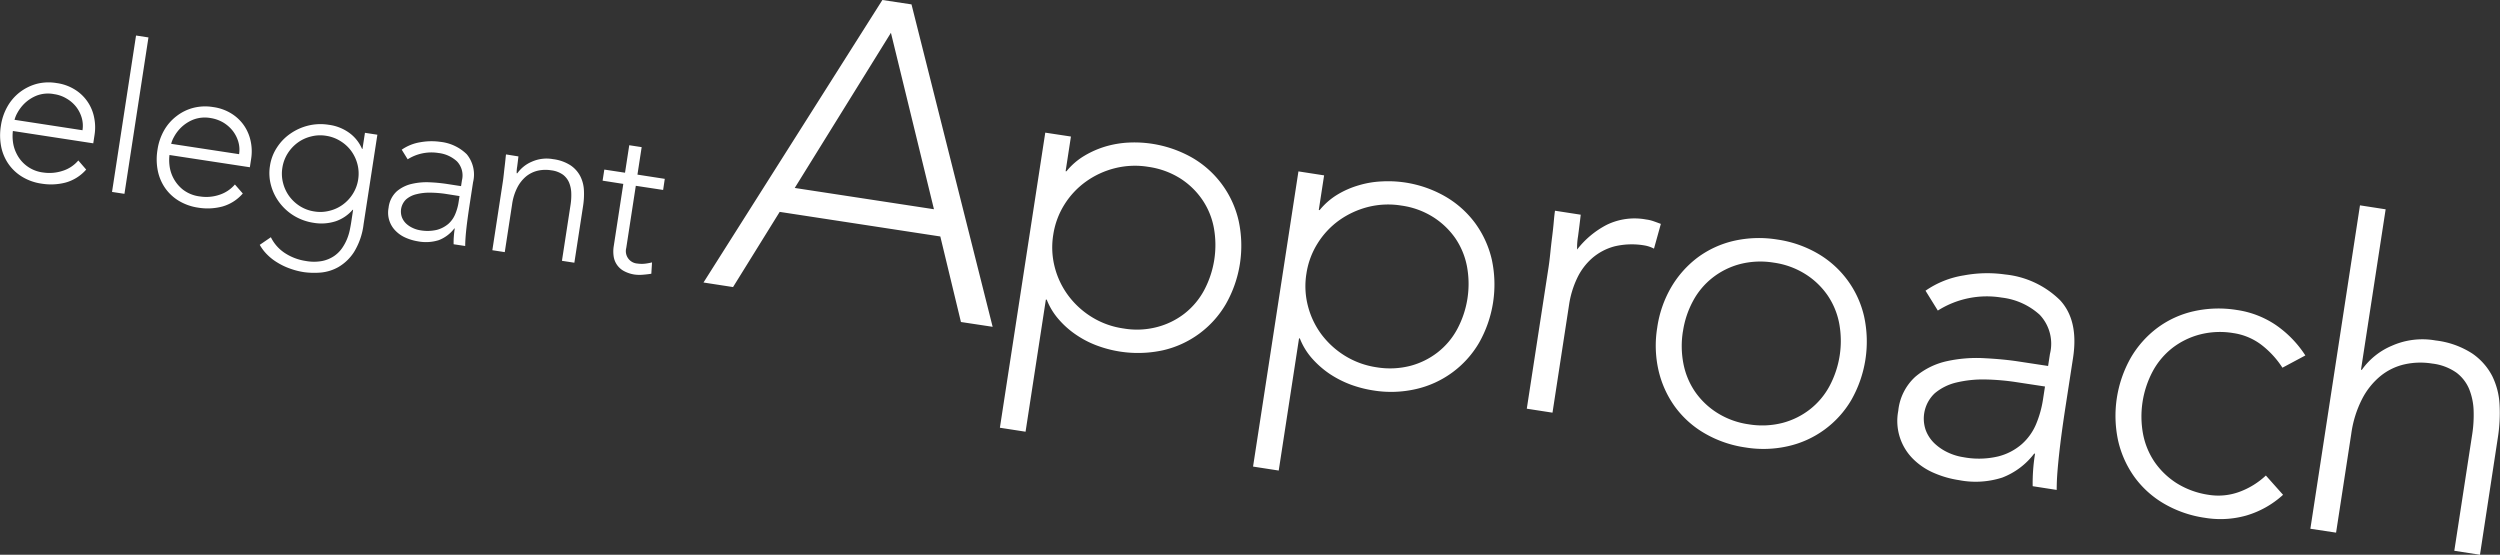 <svg xmlns="http://www.w3.org/2000/svg" width="301.938" height="67" viewBox="0 0 301.938 67">
  <rect x="0" y="0" width="301.938" height="67" fill="#333333" stroke="none"/>
  <defs>
    <style>
      .cls-1 {
        fill: #fff;
        fill-rule: evenodd;
      }
    </style>
  </defs>
  <path id="text03_1.svg" class="cls-1" d="M325.44,2409.48a5.117,5.117,0,0,1-2.456,1.56,6.971,6.971,0,0,1-2.927.14,6.145,6.145,0,0,1-2.333-.82,5.459,5.459,0,0,1-1.657-1.54,5.584,5.584,0,0,1-.894-2.11,7.068,7.068,0,0,1-.034-2.52,6.632,6.632,0,0,1,.794-2.33,5.761,5.761,0,0,1,1.5-1.73,5.909,5.909,0,0,1,2.022-1,5.8,5.8,0,0,1,2.4-.1,5.588,5.588,0,0,1,2.268.82,5.1,5.1,0,0,1,2.285,3.38,5.875,5.875,0,0,1,.047,2.03l-0.161,1.05-9.707-1.49a5.181,5.181,0,0,0,0,1.24,4.35,4.35,0,0,0,.467,1.54,4.122,4.122,0,0,0,3.242,2.24,5.08,5.08,0,0,0,2.311-.21,4.058,4.058,0,0,0,1.882-1.25Zm-0.447-4.75a3.447,3.447,0,0,0-.091-1.5,3.994,3.994,0,0,0-.668-1.32,4.079,4.079,0,0,0-1.151-1,4,4,0,0,0-1.517-.54,3.84,3.84,0,0,0-2.117.18,4.594,4.594,0,0,0-1.465.95,4.916,4.916,0,0,0-.87,1.16,3.51,3.51,0,0,0-.328.81Zm6.468-11.44,1.5,0.23-2.9,18.89-1.5-.23Zm12.893,19.08a5.075,5.075,0,0,1-2.456,1.57,6.974,6.974,0,0,1-2.928.14,6.308,6.308,0,0,1-2.332-.82,5.451,5.451,0,0,1-1.658-1.54,5.635,5.635,0,0,1-.893-2.11,7.091,7.091,0,0,1-.035-2.52,6.706,6.706,0,0,1,.794-2.34,5.721,5.721,0,0,1,1.5-1.72,5.579,5.579,0,0,1,2.022-1,5.8,5.8,0,0,1,2.4-.1,5.583,5.583,0,0,1,2.268.82,5.123,5.123,0,0,1,1.515,1.48,5.254,5.254,0,0,1,.771,1.9,5.823,5.823,0,0,1,.046,2.02l-0.161,1.05-9.707-1.48a5.234,5.234,0,0,0,0,1.24,4.37,4.37,0,0,0,1.622,2.94,4.168,4.168,0,0,0,2.087.83,4.94,4.94,0,0,0,2.311-.2,4.13,4.13,0,0,0,1.882-1.25Zm-0.448-4.75a3.426,3.426,0,0,0-.09-1.49,4,4,0,0,0-.669-1.32A4.26,4.26,0,0,0,342,2403.8a4.371,4.371,0,0,0-1.517-.54,3.926,3.926,0,0,0-2.116.19,4.572,4.572,0,0,0-1.465.95,4.722,4.722,0,0,0-.87,1.16,3.417,3.417,0,0,0-.328.81Zm15.039,8.45a8.266,8.266,0,0,1-1.158,3.37,5.566,5.566,0,0,1-1.88,1.81,5.267,5.267,0,0,1-2.162.67,9.168,9.168,0,0,1-1.99-.05,8.679,8.679,0,0,1-1.689-.43,7.74,7.74,0,0,1-1.516-.72,6.164,6.164,0,0,1-1.247-.97,5.309,5.309,0,0,1-.9-1.18l1.343-.92a4.815,4.815,0,0,0,1.748,1.95,6.3,6.3,0,0,0,2.472.92,5.483,5.483,0,0,0,1.985,0,3.96,3.96,0,0,0,1.422-.59,3.81,3.81,0,0,0,.965-0.95,5.829,5.829,0,0,0,.606-1.11,6.315,6.315,0,0,0,.334-1.09q0.105-.525.155-0.84l0.245-1.6-0.049-.01a4.729,4.729,0,0,1-2.018,1.38,5.6,5.6,0,0,1-2.705.2,6.386,6.386,0,0,1-2.332-.83,6.263,6.263,0,0,1-1.767-1.58,6.077,6.077,0,0,1-1.037-2.09,5.542,5.542,0,0,1-.135-2.37,5.471,5.471,0,0,1,.842-2.22,5.892,5.892,0,0,1,1.613-1.67,6.456,6.456,0,0,1,2.16-.98,6.221,6.221,0,0,1,2.474-.1,5.384,5.384,0,0,1,2.523,1,4.615,4.615,0,0,1,1.511,1.92h0.05l0.3-1.95,1.5,0.23Zm-0.655-5.4a4.516,4.516,0,0,0-.089-1.84,4.715,4.715,0,0,0-.753-1.6,4.571,4.571,0,0,0-1.3-1.19,4.522,4.522,0,0,0-1.733-.64,4.4,4.4,0,0,0-1.845.09,4.5,4.5,0,0,0-1.6.75,4.753,4.753,0,0,0-1.2,1.3,4.527,4.527,0,0,0-.637,1.73,4.455,4.455,0,0,0,.088,1.84,4.628,4.628,0,0,0,.753,1.6,4.739,4.739,0,0,0,1.3,1.2,4.5,4.5,0,0,0,1.733.63,4.393,4.393,0,0,0,1.844-.09,4.506,4.506,0,0,0,1.6-.75,4.628,4.628,0,0,0,1.2-1.3A4.468,4.468,0,0,0,358.29,2410.67Zm13.442,3.16q-0.129.855-.22,1.53c-0.062.45-.113,0.87-0.155,1.25s-0.076.75-.1,1.09-0.04.67-.041,1.01l-1.4-.21a10.856,10.856,0,0,1,.138-1.9l-0.051-.01a4.3,4.3,0,0,1-1.867,1.41,5.146,5.146,0,0,1-2.519.15,6.072,6.072,0,0,1-1.448-.42,3.824,3.824,0,0,1-1.208-.8,3.1,3.1,0,0,1-.9-2.83,3.151,3.151,0,0,1,1-2,4.251,4.251,0,0,1,1.843-.9,7.843,7.843,0,0,1,2.178-.18,19.472,19.472,0,0,1,1.981.19l1.752,0.27,0.107-.7a2.463,2.463,0,0,0-.6-2.29,3.96,3.96,0,0,0-2.226-1.01,5.372,5.372,0,0,0-3.728.76l-0.718-1.16a5.406,5.406,0,0,1,2.238-.9,7.586,7.586,0,0,1,2.415-.05,5.381,5.381,0,0,1,3.2,1.5,3.863,3.863,0,0,1,.762,3.38Zm-2.855-1.41a13.269,13.269,0,0,0-1.858-.15,6.267,6.267,0,0,0-1.666.18,2.928,2.928,0,0,0-1.262.62,2.036,2.036,0,0,0-.523,2.16,2.144,2.144,0,0,0,.51.77,2.962,2.962,0,0,0,.776.52,3.331,3.331,0,0,0,.917.29,5,5,0,0,0,2.031-.05,3.571,3.571,0,0,0,1.378-.72,3.208,3.208,0,0,0,.833-1.18,6.078,6.078,0,0,0,.4-1.41l0.119-.77Zm6.889-1.5c0.033-.21.065-0.48,0.1-0.79s0.066-.62.106-0.94,0.072-.62.1-0.89,0.05-.5.073-0.65l1.5,0.24c-0.05.43-.1,0.85-0.154,1.25a3.939,3.939,0,0,0-.058.78l0.076,0.01a4.126,4.126,0,0,1,1.752-1.4,4.383,4.383,0,0,1,2.558-.31,5.032,5.032,0,0,1,2.137.76,3.577,3.577,0,0,1,1.167,1.32,4.186,4.186,0,0,1,.432,1.69,9.169,9.169,0,0,1-.1,1.87l-1.056,6.87-1.5-.23,1.044-6.79a7.454,7.454,0,0,0,.083-1.38,3.624,3.624,0,0,0-.255-1.26,2.344,2.344,0,0,0-.747-0.97,3.075,3.075,0,0,0-1.415-.53,4.335,4.335,0,0,0-1.608.04,3.53,3.53,0,0,0-1.41.68,4.311,4.311,0,0,0-1.077,1.35,6.37,6.37,0,0,0-.633,2.03l-0.887,5.78-1.5-.23Zm19.355,1.02-3.3-.5-1.156,7.52a1.5,1.5,0,0,0,1.351,1.87,3.678,3.678,0,0,0,.88.02,6.287,6.287,0,0,0,.883-0.16l-0.083,1.37q-0.448.075-1.018,0.12a4.581,4.581,0,0,1-1-.02,3.938,3.938,0,0,1-1.339-.45,2.4,2.4,0,0,1-1.2-1.8,3.973,3.973,0,0,1,.017-1.18l1.155-7.52-2.5-.39,0.207-1.34,2.5,0.38,0.511-3.32,1.5,0.23-0.51,3.32,3.3,0.51ZM421.6,2389l3.518,0.53,9.8,38.94-3.829-.58-2.491-10.33-19.4-2.97-5.633,9.08-3.569-.55Zm1.033,3.96-11.618,18.74,16.814,2.57Zm18.64,12.06,3.1,0.47-0.642,4.19,0.1,0.01a8.149,8.149,0,0,1,2.14-1.86,11.242,11.242,0,0,1,2.585-1.14,11.928,11.928,0,0,1,2.8-.47,14.125,14.125,0,0,1,7.688,1.84,11.828,11.828,0,0,1,5.583,7.6,14.235,14.235,0,0,1-1.547,10.07,11.841,11.841,0,0,1-7.61,5.58,14.169,14.169,0,0,1-7.885-.55,11.688,11.688,0,0,1-2.53-1.29,10.644,10.644,0,0,1-2.123-1.86,8.022,8.022,0,0,1-1.481-2.42l-0.105-.01-2.453,15.96-3.1-.48Zm0.96,12.36a9.561,9.561,0,0,0,.193,3.92,9.827,9.827,0,0,0,1.645,3.42,10.216,10.216,0,0,0,2.835,2.58,9.9,9.9,0,0,0,3.812,1.37,9.583,9.583,0,0,0,4.051-.17,9.142,9.142,0,0,0,3.322-1.63,8.966,8.966,0,0,0,2.365-2.81,11.616,11.616,0,0,0,1.168-7.6,8.918,8.918,0,0,0-1.413-3.38,9.224,9.224,0,0,0-2.679-2.56,9.821,9.821,0,0,0-3.812-1.37,9.981,9.981,0,0,0-4.052.17,10.306,10.306,0,0,0-3.478,1.61,9.781,9.781,0,0,0-2.6,2.77A9.548,9.548,0,0,0,442.234,2417.38Zm29.617-7.68,3.1,0.48-0.643,4.18,0.1,0.02a8.341,8.341,0,0,1,2.14-1.87,10.8,10.8,0,0,1,2.585-1.13,11.417,11.417,0,0,1,2.8-.47,13.863,13.863,0,0,1,7.686,1.84,11.9,11.9,0,0,1,3.583,3.21,12.086,12.086,0,0,1,2,4.38,14.272,14.272,0,0,1-1.547,10.08,11.878,11.878,0,0,1-7.61,5.57,13.4,13.4,0,0,1-5.186.16,14.2,14.2,0,0,1-2.7-.7,12.6,12.6,0,0,1-2.53-1.29,11.293,11.293,0,0,1-2.124-1.86,8.082,8.082,0,0,1-1.481-2.42l-0.1-.02-2.454,15.97-3.1-.48Zm0.96,12.37a9.5,9.5,0,0,0,.193,3.91,9.838,9.838,0,0,0,1.645,3.43,10.334,10.334,0,0,0,2.834,2.57,10.076,10.076,0,0,0,3.813,1.38,9.92,9.92,0,0,0,4.051-.17,9.165,9.165,0,0,0,3.323-1.64,8.879,8.879,0,0,0,2.364-2.81,11.566,11.566,0,0,0,1.167-7.59,9.06,9.06,0,0,0-1.411-3.39,9.367,9.367,0,0,0-2.68-2.55,9.679,9.679,0,0,0-3.812-1.38,9.979,9.979,0,0,0-4.052.17,10.478,10.478,0,0,0-3.477,1.61,9.809,9.809,0,0,0-2.6,2.78A9.473,9.473,0,0,0,472.811,2422.07Zm29.258-.86c0.068-.45.134-0.99,0.2-1.64s0.137-1.29.22-1.95,0.151-1.27.2-1.84,0.1-1.02.15-1.33l3.105,0.48c-0.1.9-.21,1.76-0.32,2.59a8.26,8.26,0,0,0-.117,1.62,10.781,10.781,0,0,1,3.585-2.99,7.667,7.667,0,0,1,4.759-.64,4.386,4.386,0,0,1,.893.21c0.286,0.1.579,0.21,0.878,0.32l-0.83,2.99a3.9,3.9,0,0,0-1.158-.39,9.049,9.049,0,0,0-3.592.11,6.772,6.772,0,0,0-2.705,1.42,7.409,7.409,0,0,0-1.832,2.44,11.326,11.326,0,0,0-.97,3.21l-2,13.02-3.105-.48Zm13.116,7.35a13.465,13.465,0,0,1,1.705-4.9,12.252,12.252,0,0,1,3.2-3.58,11.792,11.792,0,0,1,4.385-2,13.752,13.752,0,0,1,5.213-.15,13.6,13.6,0,0,1,4.9,1.7,11.825,11.825,0,0,1,5.584,7.6,14.265,14.265,0,0,1-1.548,10.08,11.873,11.873,0,0,1-7.609,5.57,13.4,13.4,0,0,1-5.187.16,13.657,13.657,0,0,1-4.928-1.71,11.655,11.655,0,0,1-3.583-3.22,12.124,12.124,0,0,1-1.975-4.37A13.451,13.451,0,0,1,515.185,2428.56Zm3.1,0.47a11.165,11.165,0,0,0,.064,3.9,9.027,9.027,0,0,0,1.411,3.39,9.2,9.2,0,0,0,2.68,2.55,9.666,9.666,0,0,0,3.813,1.38,9.921,9.921,0,0,0,4.051-.17,9.153,9.153,0,0,0,3.322-1.64,8.894,8.894,0,0,0,2.365-2.81,11.582,11.582,0,0,0,1.167-7.59,8.994,8.994,0,0,0-1.412-3.39,9.218,9.218,0,0,0-2.679-2.55,9.683,9.683,0,0,0-3.813-1.38,9.924,9.924,0,0,0-4.052.17,9.161,9.161,0,0,0-3.322,1.64,8.882,8.882,0,0,0-2.365,2.81A11.127,11.127,0,0,0,518.289,2429.03Zm46.218,9.04c-0.179,1.17-.334,2.23-0.459,3.16s-0.231,1.8-.318,2.59-0.158,1.55-.212,2.24-0.083,1.4-.085,2.11l-2.9-.45a22.377,22.377,0,0,1,.285-3.92l-0.1-.02a8.772,8.772,0,0,1-3.861,2.9,10.5,10.5,0,0,1-5.211.31,12,12,0,0,1-2.994-.85,8.069,8.069,0,0,1-2.5-1.65,6.466,6.466,0,0,1-1.853-5.87,6.44,6.44,0,0,1,2.063-4.12,8.816,8.816,0,0,1,3.811-1.88,16.757,16.757,0,0,1,4.5-.36q2.337,0.12,4.1.39l3.622,0.55,0.223-1.45a5.091,5.091,0,0,0-1.233-4.73,8.232,8.232,0,0,0-4.6-2.08,11.06,11.06,0,0,0-7.708,1.57l-1.486-2.4a11.174,11.174,0,0,1,4.628-1.85,15.347,15.347,0,0,1,4.994-.11,11.017,11.017,0,0,1,6.62,3.1c1.515,1.63,2.04,3.95,1.575,6.98Zm-5.907-2.91a28.466,28.466,0,0,0-3.842-.33,13.825,13.825,0,0,0-3.446.37,6.306,6.306,0,0,0-2.608,1.3,4.209,4.209,0,0,0-1.083,4.46,4.3,4.3,0,0,0,1.054,1.59,6.092,6.092,0,0,0,1.605,1.09,6.748,6.748,0,0,0,1.9.58,10.13,10.13,0,0,0,4.2-.1,6.9,6.9,0,0,0,2.852-1.49,6.684,6.684,0,0,0,1.723-2.43,12.679,12.679,0,0,0,.819-2.92l0.246-1.6Zm32.173,13.6a11.285,11.285,0,0,1-4.464,2.51,11.483,11.483,0,0,1-4.966.27,13.658,13.658,0,0,1-4.929-1.7,11.652,11.652,0,0,1-3.582-3.22,12.154,12.154,0,0,1-1.975-4.38,14.248,14.248,0,0,1,1.547-10.07,12.143,12.143,0,0,1,3.2-3.58,11.629,11.629,0,0,1,4.385-2,13.752,13.752,0,0,1,5.213-.15,11.276,11.276,0,0,1,4.722,1.83,13.05,13.05,0,0,1,3.542,3.66l-2.769,1.48a10.953,10.953,0,0,0-2.588-2.8,7.372,7.372,0,0,0-3.336-1.38,9.749,9.749,0,0,0-4.051.17,9.288,9.288,0,0,0-3.322,1.63,8.993,8.993,0,0,0-2.365,2.81,11.624,11.624,0,0,0-1.167,7.6,9.045,9.045,0,0,0,1.412,3.39,9.338,9.338,0,0,0,2.679,2.55,10,10,0,0,0,3.813,1.38,7.345,7.345,0,0,0,3.735-.36,9.382,9.382,0,0,0,3.189-1.97Zm9.29-34.96,3.1,0.48-2.977,19.37,0.1,0.02a8.464,8.464,0,0,1,3.624-2.91,9.089,9.089,0,0,1,5.288-.64,10.33,10.33,0,0,1,4.419,1.57,7.453,7.453,0,0,1,2.415,2.72,8.8,8.8,0,0,1,.892,3.5,18.955,18.955,0,0,1-.2,3.88L614.55,2456l-3.1-.48,2.16-14.05a15.262,15.262,0,0,0,.174-2.85,7.619,7.619,0,0,0-.528-2.6,4.8,4.8,0,0,0-1.545-2.01,6.382,6.382,0,0,0-2.927-1.1,8.833,8.833,0,0,0-3.326.09,7.112,7.112,0,0,0-2.916,1.41,8.754,8.754,0,0,0-2.228,2.78,13.079,13.079,0,0,0-1.31,4.21l-1.833,11.93-3.105-.47Z" transform="translate(-315.031 -2389)"/>
</svg>

